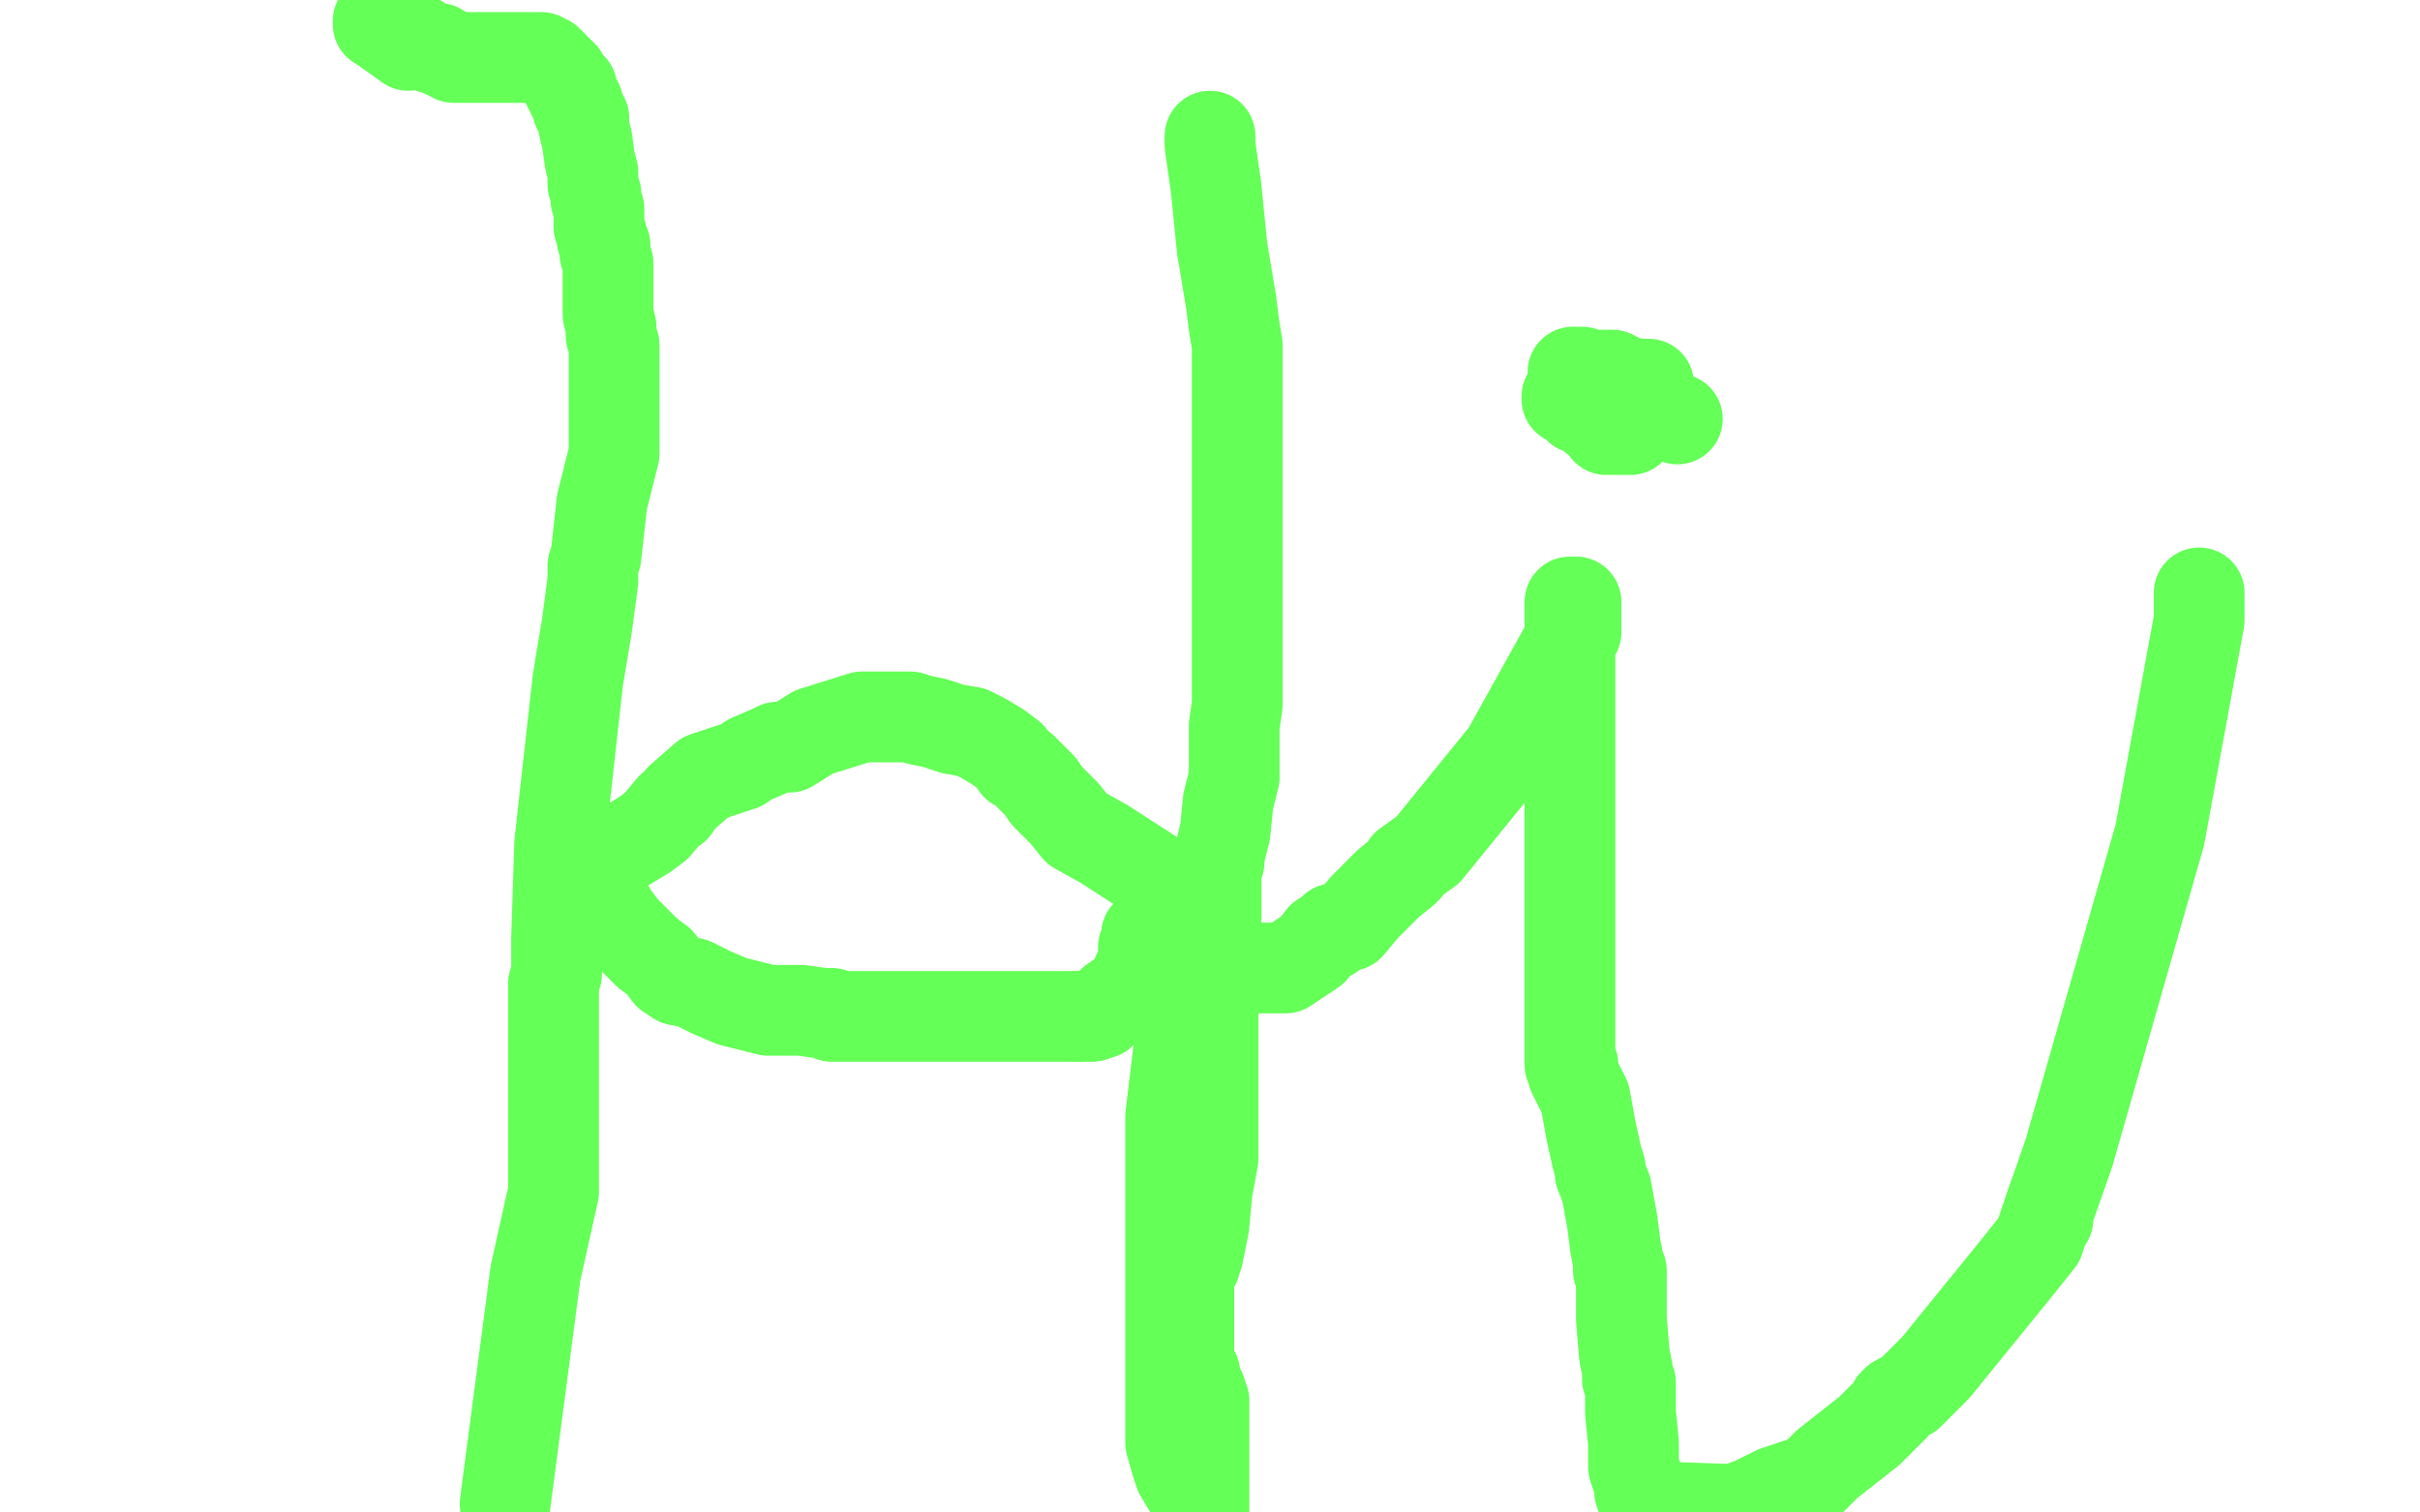<?xml version="1.0" standalone="no"?>
<!DOCTYPE svg PUBLIC "-//W3C//DTD SVG 1.1//EN"
"http://www.w3.org/Graphics/SVG/1.1/DTD/svg11.dtd">

<svg width="800" height="500" version="1.1" xmlns="http://www.w3.org/2000/svg" xmlns:xlink="http://www.w3.org/1999/xlink" style="stroke-antialiasing: false"><desc>This SVG has been created on https://colorillo.com/</desc><rect x='0' y='0' width='800' height='500' style='fill: rgb(255,255,255); stroke-width:0' /><polyline points="125,7 125,8 125,8 128,10 128,10 135,15 135,15" style="fill: none; stroke: #64ff57; stroke-width: 30; stroke-linejoin: round; stroke-linecap: round; stroke-antialiasing: false; stroke-antialias: 0; opacity: 1.0"/>
<polyline points="128,5 128,6 128,6 128,7 128,7 128,8 128,8 130,9 130,9 132,10 132,10 134,11 136,12 137,13 138,13 139,14 141,15 143,16 145,16 146,17 148,18 149,18 150,19 152,19 153,19 154,19 155,19 157,19 158,19 160,19 161,19 162,19 163,19 164,19 165,19 167,19 168,19 169,19 170,19 172,19 173,19 174,19 175,19 176,19 177,19 178,19 179,19 180,20 181,20 181,21 182,21 183,22 184,23 186,25 187,27 188,28 188,29 189,29 189,31 190,33 191,34 191,36 192,37 193,39 193,41 193,42 194,46 195,53 196,57 196,61 197,64 197,65 197,66 198,69 198,72 198,75 199,78 199,79 200,81 200,84 201,87 201,89 201,90 201,91 201,94 201,97 201,100 201,101 201,102 201,104 202,108 202,111 203,114 203,115 203,116 203,117 203,120 203,123 203,125 203,127 203,128 203,130 203,132 203,134 203,137 203,140 203,150 199,166 197,184 196,187 196,190 196,192 194,207 191,225 185,279 184,310 184,322 183,325 183,331 183,349 183,361 183,367 183,369 183,370 183,371 183,375 183,379 183,386 183,389 183,394 179,412 177,421 172,459 167,497" style="fill: none; stroke: #64ff57; stroke-width: 30; stroke-linejoin: round; stroke-linecap: round; stroke-antialiasing: false; stroke-antialias: 0; opacity: 1.0"/>
<polyline points="400,45 400,46 400,46 400,48 400,48 401,55 401,55 402,62 402,62 404,82 404,82 407,100 407,100 408,108 408,108 409,114 409,118 409,120 409,127 409,136 409,144 409,150 409,151 409,153 409,157 409,162 409,171 409,177 409,182 409,184 409,185 409,187 409,193 409,202 409,210 409,220 409,226 409,228 409,229 409,230 409,233 408,240 408,257 406,265 405,275 403,283 403,285 402,286 402,288 402,296 402,303 401,322 401,333 401,337 401,344 401,350 401,357 401,364 401,367 401,369 401,376 401,383 399,394 398,405 396,415 395,417 395,418 394,418 394,419 393,422 393,426 393,431 393,434 393,437 393,439 393,440 393,443 393,447 393,450 393,452 394,453 395,454 395,455 395,456 396,458 397,460 397,461 398,463 398,464 398,468 398,477 398,483 398,489 398,493 398,496 398,499 396,498 395,495 393,492 390,487 389,484 387,477 387,466 387,456 387,446 387,441 387,434 387,424 387,420 387,417 387,415 387,414 387,411 387,407 387,405 387,403 387,402 387,401 387,397 387,390 387,378 387,369 390,344 393,320 395,309 395,303 395,301 395,300 395,299 395,298 395,297 395,296 394,295 394,294 392,294 388,293 382,290 365,279 356,274 352,269 348,265 346,263 344,260 342,258 338,254 336,253 334,250 330,247 325,244 321,242 315,241 309,239 304,238 301,237 299,237 297,237 295,237 290,237 285,237 269,242 261,247 257,247 255,248 248,251 245,253 233,257 225,264 223,267 222,267 217,273 213,276 203,282 200,285 198,285 197,286 197,287 197,288 197,289 197,290 197,291 197,292 197,295 198,295 203,303 206,307 209,310 211,312 214,315 218,318 221,322 224,324 229,325 235,328 242,331 254,334 265,334 272,335 275,335 275,336 276,336 278,336 282,336 290,336 301,336 308,336 313,336 318,336 326,336 333,336 342,336 352,336 356,336" style="fill: none; stroke: #64ff57; stroke-width: 30; stroke-linejoin: round; stroke-linecap: round; stroke-antialiasing: false; stroke-antialias: 0; opacity: 1.0"/>
<polyline points="371,329 373,329 374,327 375,327 375,326 375,325 376,325" style="fill: none; stroke: #64ff57; stroke-width: 30; stroke-linejoin: round; stroke-linecap: round; stroke-antialiasing: false; stroke-antialias: 0; opacity: 1.0"/>
<polyline points="356,336 359,336 360,336 361,336 364,335 368,331 371,329" style="fill: none; stroke: #64ff57; stroke-width: 30; stroke-linejoin: round; stroke-linecap: round; stroke-antialiasing: false; stroke-antialias: 0; opacity: 1.0"/>
<polyline points="376,325 376,324 376,322 377,320 378,318 378,317 378,313 379,311 379,309 382,309 387,314 393,317 399,318 401,319 403,319 407,320 414,320 425,320 434,314 437,310 440,309 441,307 442,307 446,306 451,300 459,292 464,288 465,287 465,286 472,281 498,249 518,213 521,209 521,208 521,207 521,206 521,205 521,204 521,203 521,202 521,201 521,200 521,199 520,199 519,199 519,200 519,201 519,202 519,205 519,209 519,217 519,226 519,236 519,243 519,266 519,282 519,293 519,304 519,305 519,307 519,311 519,319 519,336 519,345 519,349 519,351 519,352 520,352 520,355 524,363 526,374 528,383 529,386 529,387 529,388 531,393 533,404 534,412 535,417 535,419 535,420 536,420 536,421 536,423 536,426 536,436 537,448 538,453 538,455 538,456 539,457 539,467 540,477 540,485 541,488 542,490 542,491 542,493 543,496 544,498 573,499 579,497 587,493 599,489 604,484 618,473 626,465 626,464 627,463 631,461 640,452 666,420 674,410 676,404 677,403 677,401 684,381 714,276 727,205 727,198 727,197 727,196" style="fill: none; stroke: #64ff57; stroke-width: 30; stroke-linejoin: round; stroke-linecap: round; stroke-antialiasing: false; stroke-antialias: 0; opacity: 1.0"/>
<circle cx="554.5" cy="138.5" r="15" style="fill: #64ff57; stroke-antialiasing: false; stroke-antialias: 0; opacity: 1.0"/>
<polyline points="545,127 541,127 541,127 537,126 537,126 533,124 533,124 530,124 530,124 526,124 526,124 523,123 523,123 522,123 522,123 521,123 520,123 520,125 521,126 523,127 525,127 527,128 528,128 531,128 532,128 534,128 534,129 535,129 536,129 536,131 536,133 534,136 532,139 532,140 531,141 531,142 532,142 534,142 535,142 537,142 538,142 539,142 540,141 540,140 540,139 540,138 540,136 537,136 534,135 532,135 530,133 528,133 527,133 526,132 525,131 524,131 523,131 522,131 521,131 520,131 519,131 518,131 518,132 520,133 522,135 525,136 527,137 527,138 528,138 529,138 530,137 530,136 531,136" style="fill: none; stroke: #64ff57; stroke-width: 30; stroke-linejoin: round; stroke-linecap: round; stroke-antialiasing: false; stroke-antialias: 0; opacity: 1.0"/>
</svg>
